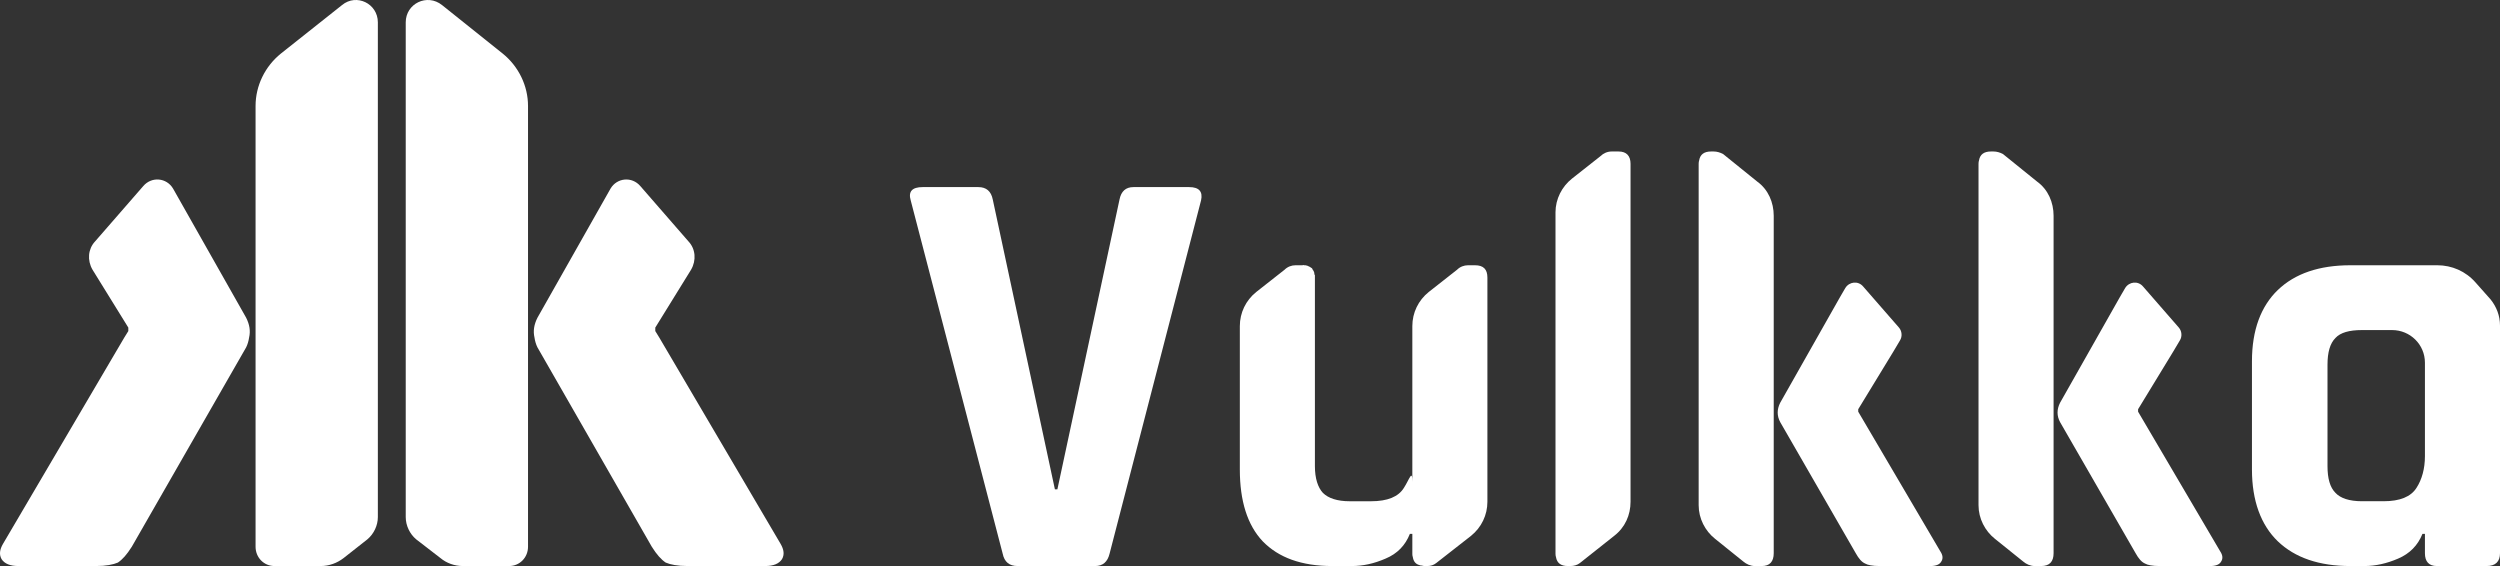 <svg width="106" height="24" viewBox="0 0 106 24" fill="none" xmlns="http://www.w3.org/2000/svg">
<rect x="0" y="0" width="106" height="24" fill="#333333" stroke="none"/>
<path d="M10.436 13.47L7.338 7.996C7.064 7.534 6.431 7.472 6.073 7.891L4.028 10.24C3.733 10.555 3.691 11.037 3.923 11.436L5.441 13.89V14.037L5.272 14.309L0.129 23.056C-0.018 23.308 -0.04 23.517 0.066 23.706C0.192 23.902 0.431 24 0.783 24H4.071C4.492 24 4.808 23.937 4.998 23.853C5.188 23.727 5.377 23.517 5.588 23.182L10.436 14.729C10.499 14.603 10.541 14.456 10.562 14.309C10.626 14.037 10.584 13.764 10.436 13.47Z" fill="white"/>
<path d="M33.095 23.056L27.952 14.31L27.784 14.037V13.89L29.301 11.436C29.533 11.037 29.491 10.555 29.196 10.241L27.151 7.891C26.793 7.472 26.16 7.535 25.887 7.996L22.788 13.471C22.641 13.764 22.599 14.037 22.662 14.31C22.683 14.457 22.725 14.603 22.788 14.729L27.636 23.182C27.847 23.518 28.036 23.727 28.226 23.853C28.416 23.937 28.732 24 29.154 24H32.442C32.793 24 33.032 23.902 33.158 23.706C33.264 23.518 33.243 23.308 33.095 23.056Z" fill="white"/>
<path d="M21.313 2.27C21.987 2.815 22.388 3.633 22.388 4.493V23.182C22.388 23.643 22.029 24 21.587 24H19.627C19.268 24 18.931 23.874 18.678 23.664L17.645 22.867C17.371 22.637 17.203 22.28 17.203 21.923V0.948C17.203 0.151 18.109 -0.289 18.741 0.214L21.313 2.27Z" fill="white"/>
<path d="M11.911 2.27C11.236 2.815 10.836 3.633 10.836 4.493V23.182C10.836 23.643 11.194 24 11.637 24H13.597C13.955 24 14.293 23.874 14.566 23.664L15.578 22.867C15.852 22.637 16.021 22.28 16.021 21.923V0.948C16.021 0.151 15.114 -0.289 14.503 0.214L11.911 2.27Z" fill="white"/>
<path d="M55.225 11.247C55.253 11.233 55.273 11.233 55.288 11.247C55.288 11.247 55.294 11.247 55.309 11.247C55.309 11.233 55.316 11.233 55.33 11.247H55.225Z" fill="white"/>
<path d="M86.376 7.702L84.922 6.528C84.795 6.465 84.669 6.423 84.521 6.423H84.416C84.121 6.423 83.952 6.549 83.91 6.8C83.896 6.842 83.889 6.891 83.889 6.947V21.42C83.889 21.986 84.163 22.511 84.585 22.846L85.786 23.811C85.912 23.916 86.081 24 86.271 24H86.545C86.903 24 87.072 23.811 87.072 23.455V9.15C87.072 8.583 86.84 8.038 86.376 7.702ZM94.133 23.371L90.655 17.456V17.351L92.151 14.897L92.425 14.435C92.531 14.268 92.51 14.037 92.383 13.89L90.866 12.149C90.655 11.897 90.276 11.939 90.107 12.212L89.875 12.611L87.346 17.078C87.205 17.358 87.205 17.631 87.346 17.896L90.549 23.455C90.676 23.685 90.802 23.832 90.95 23.895C91.055 23.958 91.266 24 91.561 24H93.711C93.95 24 94.105 23.937 94.175 23.811C94.259 23.685 94.245 23.539 94.133 23.371Z" fill="white"/>
<path d="M74.51 7.702L73.056 6.528C72.929 6.465 72.803 6.423 72.655 6.423H72.55C72.255 6.423 72.086 6.549 72.044 6.8C72.03 6.842 72.023 6.891 72.023 6.947V21.42C72.023 21.986 72.297 22.511 72.719 22.846L73.92 23.811C74.046 23.916 74.215 24 74.405 24H74.7C75.037 24 75.206 23.811 75.206 23.455V9.15C75.206 8.583 74.974 8.038 74.51 7.702ZM82.266 23.371L78.789 17.456V17.351L80.285 14.897L80.559 14.435C80.665 14.268 80.644 14.037 80.517 13.89L78.999 12.149C78.789 11.897 78.409 11.939 78.241 12.212L78.009 12.611L75.48 17.078C75.339 17.358 75.339 17.631 75.48 17.896L78.683 23.455C78.81 23.685 78.936 23.832 79.084 23.895C79.189 23.958 79.4 24 79.695 24H81.845C82.084 24 82.239 23.937 82.309 23.811C82.393 23.685 82.379 23.539 82.266 23.371Z" fill="white"/>
<path fill-rule="evenodd" clip-rule="evenodd" d="M106 13.806V23.455C106 23.811 105.81 24 105.431 24H103.323C102.986 24 102.817 23.811 102.817 23.455V22.637H102.712C102.515 23.126 102.171 23.476 101.679 23.685C101.194 23.895 100.71 24 100.246 24H99.656C98.335 24 97.309 23.65 96.579 22.951C95.862 22.259 95.483 21.231 95.483 19.91V15.316C95.483 13.995 95.862 12.988 96.579 12.296C97.309 11.597 98.335 11.247 99.656 11.247H103.344C103.956 11.247 104.546 11.499 104.967 11.981L105.6 12.694C105.853 13.009 106 13.387 106 13.806ZM102.817 15.379C102.817 14.603 102.185 13.995 101.426 13.995H100.141C99.614 13.995 99.234 14.1 99.023 14.33C98.792 14.561 98.686 14.939 98.686 15.463V19.763C98.686 20.287 98.792 20.665 99.023 20.896C99.234 21.126 99.614 21.252 100.141 21.252H101.068C101.756 21.252 102.22 21.063 102.459 20.686C102.691 20.329 102.817 19.868 102.817 19.343V15.379Z" fill="white"/>
<path d="M69.135 21.273V6.947C69.135 6.612 68.966 6.423 68.629 6.423H68.334C68.144 6.423 67.976 6.507 67.871 6.612L66.648 7.576C66.227 7.912 65.953 8.436 65.953 9.003V23.476C65.953 23.532 65.96 23.581 65.974 23.622C66.016 23.874 66.184 24 66.479 24H66.585C66.732 24 66.88 23.958 66.985 23.874L68.44 22.721C68.903 22.364 69.135 21.84 69.135 21.273Z" fill="white"/>
<path d="M63.066 11.772V21.273C63.066 21.84 62.813 22.364 62.37 22.721L60.895 23.874C60.789 23.958 60.663 24 60.515 24H60.41C60.368 24 60.326 23.993 60.283 23.979C60.241 23.979 60.22 23.979 60.178 23.958C60.024 23.916 59.932 23.804 59.904 23.623C59.89 23.581 59.883 23.539 59.883 23.497C59.883 23.483 59.883 23.469 59.883 23.455V22.637H59.778C59.588 23.119 59.251 23.476 58.745 23.686C58.26 23.895 57.796 24 57.312 24H56.49C55.183 24 54.213 23.644 53.539 22.951C52.885 22.259 52.569 21.232 52.569 19.91V13.827C52.569 13.261 52.822 12.736 53.265 12.38L54.466 11.436C54.593 11.31 54.761 11.247 54.93 11.247H55.225C55.253 11.233 55.274 11.233 55.288 11.247H55.309C55.323 11.247 55.337 11.247 55.351 11.247C55.373 11.247 55.415 11.268 55.436 11.268C55.506 11.296 55.569 11.331 55.625 11.373C55.639 11.387 55.647 11.401 55.647 11.415C55.661 11.443 55.675 11.464 55.689 11.478C55.717 11.52 55.731 11.569 55.731 11.625C55.731 11.639 55.738 11.653 55.752 11.667C55.752 11.709 55.752 11.744 55.752 11.772V19.763C55.752 20.288 55.878 20.665 56.089 20.896C56.321 21.127 56.7 21.253 57.227 21.253H58.134C58.829 21.253 59.293 21.064 59.525 20.686C59.757 20.329 59.883 19.868 59.883 20.434V20.476V13.827C59.883 13.261 60.136 12.736 60.579 12.38L61.78 11.436C61.907 11.31 62.075 11.247 62.244 11.247H62.539C62.897 11.247 63.066 11.415 63.066 11.772Z" fill="white"/>
<path d="M46.435 24H43.147C42.795 24 42.585 23.825 42.514 23.476L38.615 8.499C38.503 8.122 38.671 7.933 39.121 7.933H41.482C41.819 7.933 42.023 8.108 42.093 8.457L44.728 20.749H44.833L47.468 8.457C47.538 8.108 47.735 7.933 48.058 7.933H50.419C50.84 7.933 51.009 8.122 50.924 8.499L47.046 23.476C46.962 23.825 46.758 24 46.435 24Z" fill="white"/>
</svg>
